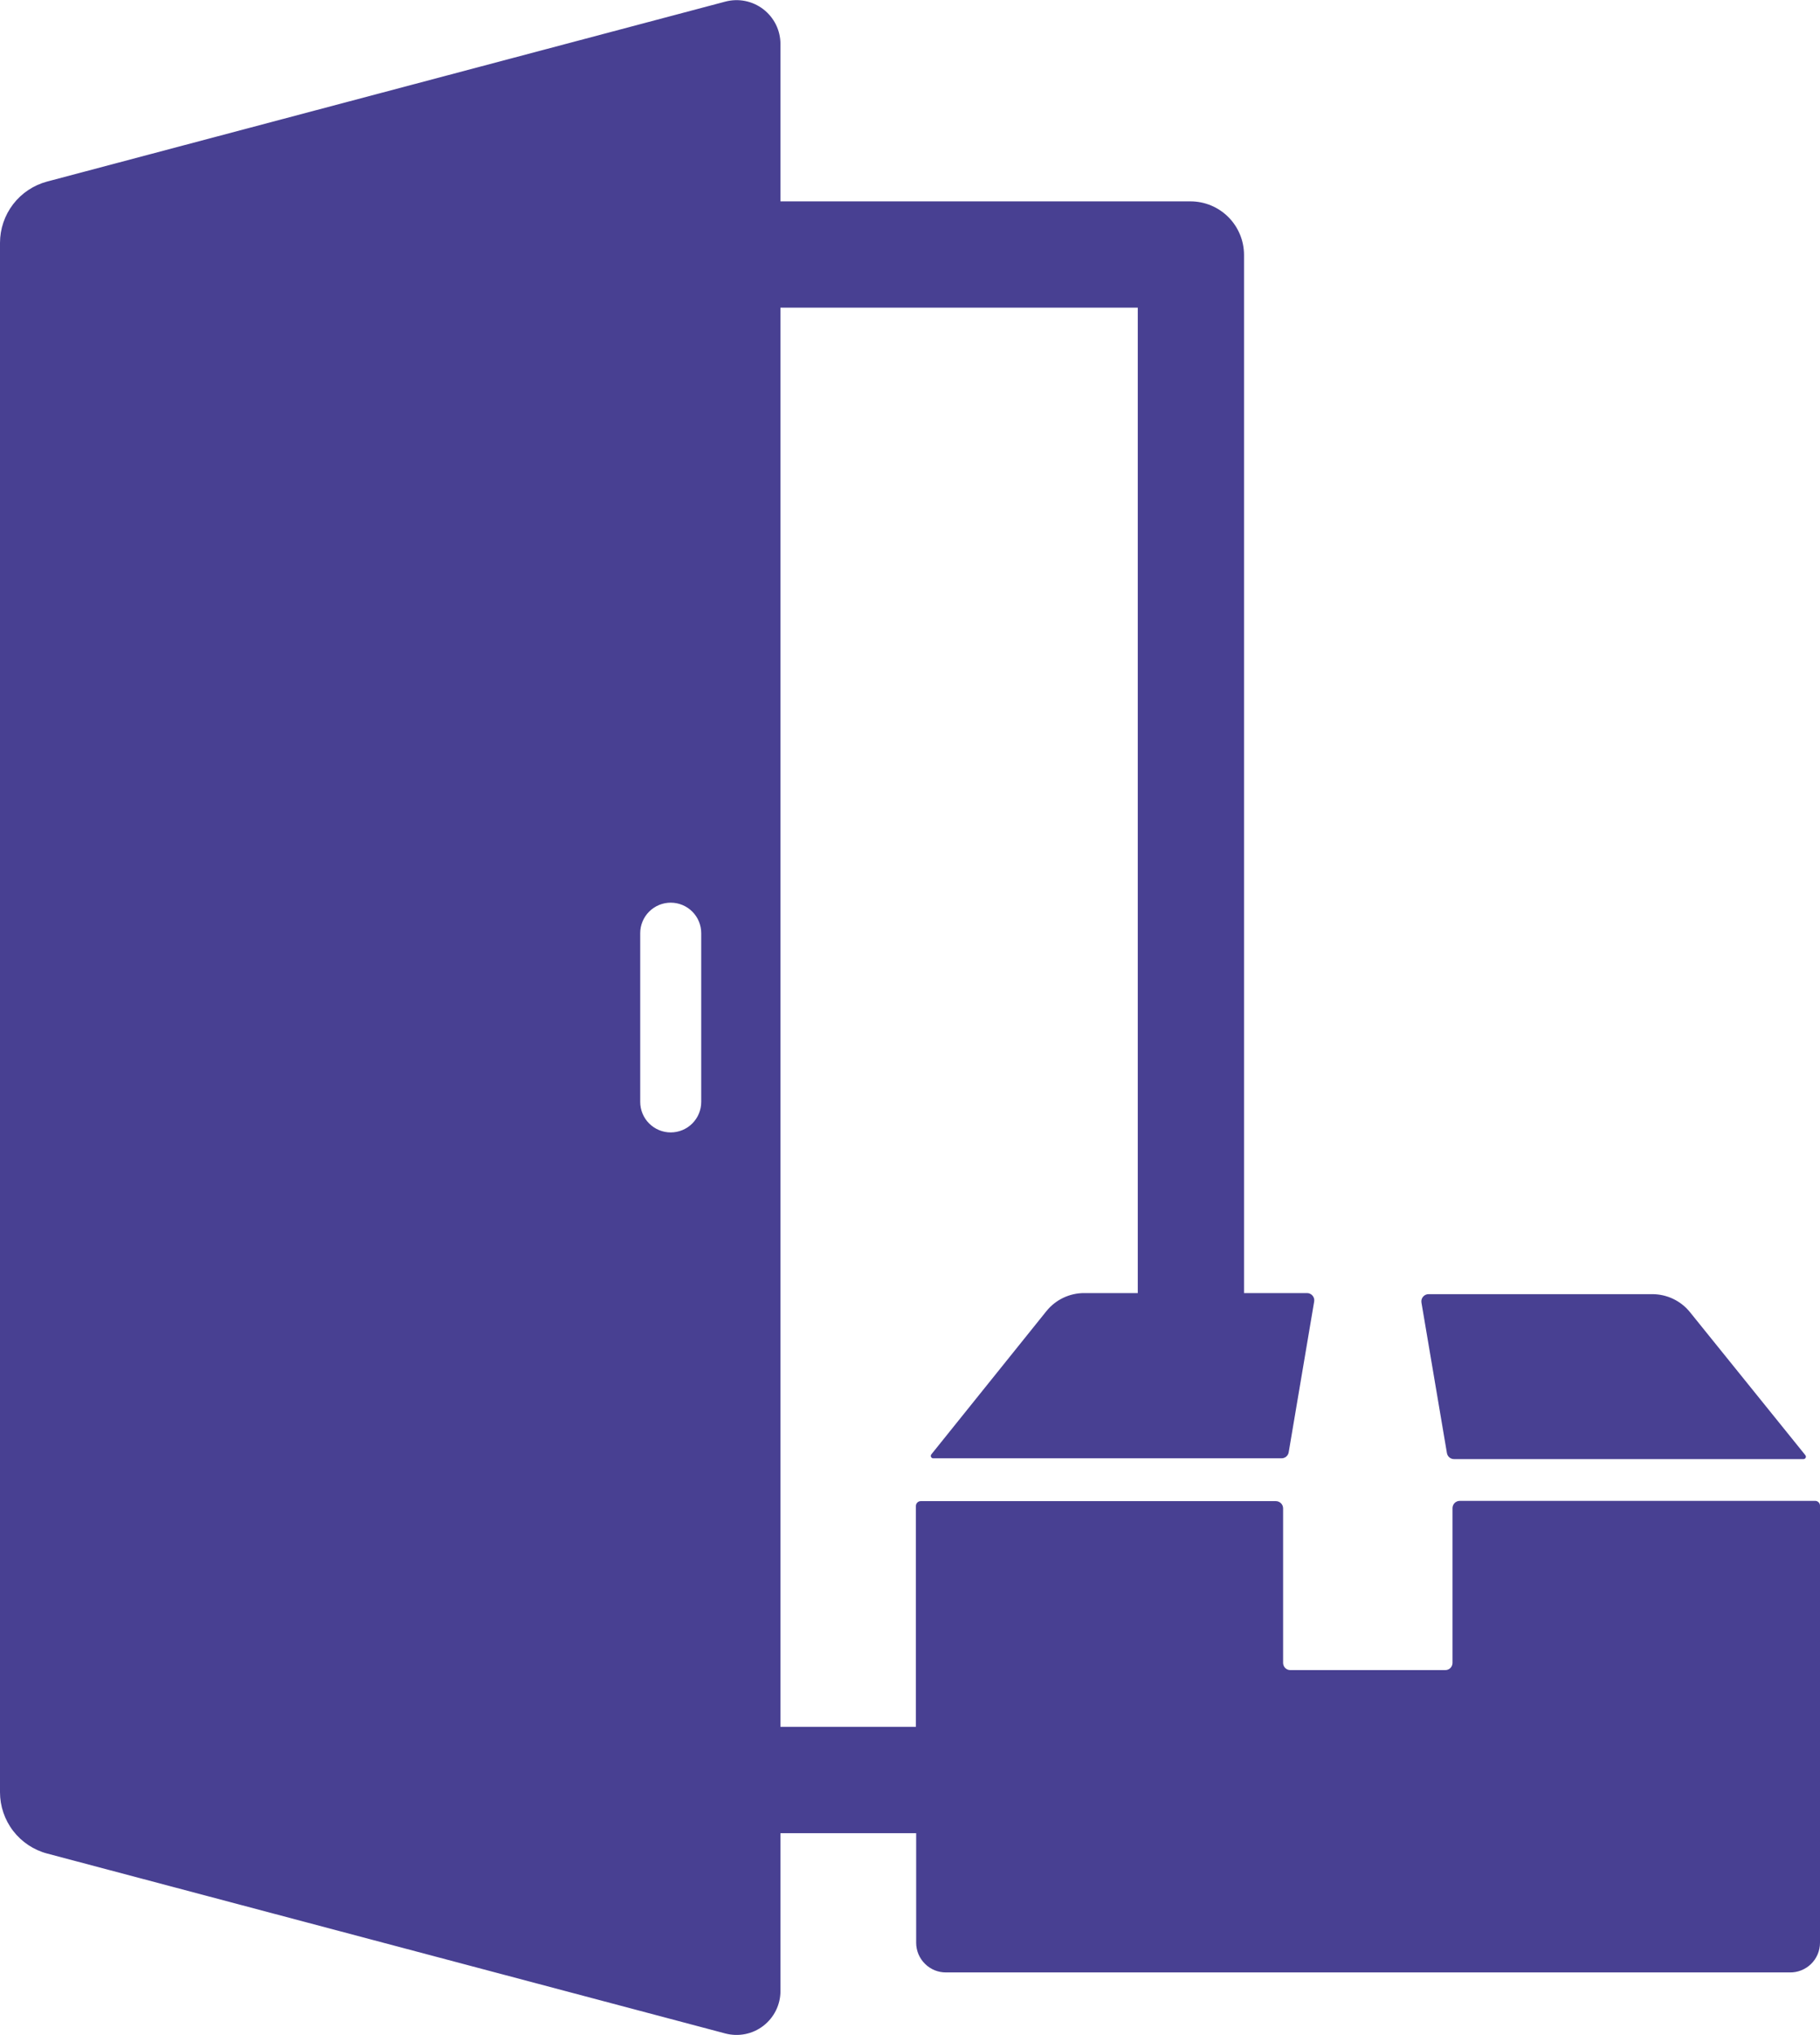 <svg width="68" height="76" viewBox="0 0 68 76" fill="none" xmlns="http://www.w3.org/2000/svg">
<g clip-path="url(#clip0_78_8)">
<path d="M54.06 54.26C54.07 54.325 54.102 54.383 54.152 54.426C54.202 54.468 54.265 54.491 54.33 54.49H67.38C67.398 54.491 67.415 54.486 67.43 54.477C67.445 54.468 67.457 54.454 67.465 54.438C67.472 54.422 67.475 54.404 67.472 54.387C67.469 54.37 67.462 54.353 67.45 54.34L63.14 49C62.97 48.79 62.755 48.621 62.511 48.505C62.267 48.389 62 48.33 61.73 48.33H53.38C53.34 48.329 53.3 48.338 53.264 48.354C53.227 48.371 53.195 48.395 53.169 48.426C53.143 48.457 53.124 48.493 53.114 48.531C53.104 48.57 53.103 48.611 53.11 48.65L54.06 54.26ZM26.2 41.15C26.2 41.452 26.08 41.742 25.866 41.956C25.652 42.17 25.362 42.29 25.06 42.29C24.758 42.29 24.468 42.17 24.254 41.956C24.04 41.742 23.92 41.452 23.92 41.15V34.85C23.92 34.548 24.04 34.258 24.254 34.044C24.468 33.83 24.758 33.71 25.06 33.71C25.362 33.71 25.652 33.83 25.866 34.044C26.08 34.258 26.2 34.548 26.2 34.85V41.15ZM67.8 56.05H54.54C54.505 56.05 54.469 56.057 54.437 56.071C54.404 56.084 54.374 56.104 54.349 56.129C54.324 56.154 54.304 56.184 54.291 56.217C54.277 56.249 54.27 56.285 54.27 56.32V62.1C54.27 62.136 54.263 62.171 54.249 62.203C54.236 62.236 54.216 62.266 54.191 62.291C54.166 62.316 54.136 62.336 54.103 62.349C54.071 62.363 54.035 62.37 54 62.37H48.21C48.175 62.37 48.139 62.363 48.107 62.349C48.074 62.336 48.044 62.316 48.019 62.291C47.994 62.266 47.974 62.236 47.961 62.203C47.947 62.171 47.94 62.136 47.94 62.1V56.33C47.94 56.258 47.912 56.19 47.861 56.139C47.81 56.089 47.742 56.06 47.67 56.06H34.4C34.352 56.06 34.306 56.079 34.273 56.113C34.239 56.147 34.22 56.192 34.22 56.24V64.49H29.16V11.49H42.51V48.29H40.51C40.24 48.289 39.973 48.349 39.729 48.465C39.485 48.581 39.27 48.75 39.1 48.96L34.8 54.31C34.788 54.323 34.781 54.34 34.778 54.357C34.775 54.374 34.778 54.392 34.785 54.408C34.793 54.424 34.805 54.438 34.82 54.447C34.835 54.456 34.852 54.461 34.87 54.46H47.88C47.945 54.461 48.008 54.438 48.058 54.396C48.108 54.353 48.14 54.294 48.15 54.23L49.1 48.61C49.107 48.571 49.106 48.53 49.096 48.491C49.086 48.453 49.067 48.417 49.041 48.386C49.015 48.355 48.983 48.331 48.946 48.314C48.91 48.298 48.87 48.289 48.83 48.29H46.48V9.52C46.48 8.99 46.269 8.481 45.894 8.106C45.519 7.731 45.01 7.52 44.48 7.52H29.16V1.64C29.159 1.389 29.101 1.142 28.99 0.917C28.878 0.693 28.717 0.497 28.518 0.344C28.319 0.191 28.088 0.087 27.842 0.037C27.596 -0.012 27.342 -0.004 27.1 0.06L1.76 6.78C1.255 6.915 0.809 7.212 0.491 7.626C0.173 8.04 3.36813e-05 8.548 0 9.07L0 66.93C3.36813e-05 67.452 0.173 67.96 0.491 68.374C0.809 68.788 1.255 69.086 1.76 69.22L27.1 75.94C27.343 76.004 27.598 76.012 27.845 75.962C28.091 75.913 28.323 75.807 28.522 75.653C28.721 75.499 28.882 75.302 28.993 75.076C29.104 74.85 29.161 74.602 29.16 74.35V68.46H34.23V72.55C34.23 72.697 34.259 72.842 34.315 72.977C34.372 73.112 34.455 73.235 34.559 73.338C34.663 73.442 34.786 73.523 34.922 73.579C35.058 73.634 35.203 73.661 35.35 73.66H66.86C67.008 73.664 67.156 73.638 67.294 73.584C67.432 73.53 67.558 73.449 67.664 73.346C67.771 73.242 67.855 73.119 67.913 72.982C67.97 72.845 68 72.698 68 72.55V56.23C68 56.182 67.981 56.136 67.947 56.103C67.913 56.069 67.868 56.05 67.82 56.05" fill="#484092"/>
</g>
<defs>
<clipPath id="clip0_78_8">
<rect width="67.98" height="76" fill="white"/>
</clipPath>
</defs>
</svg>
